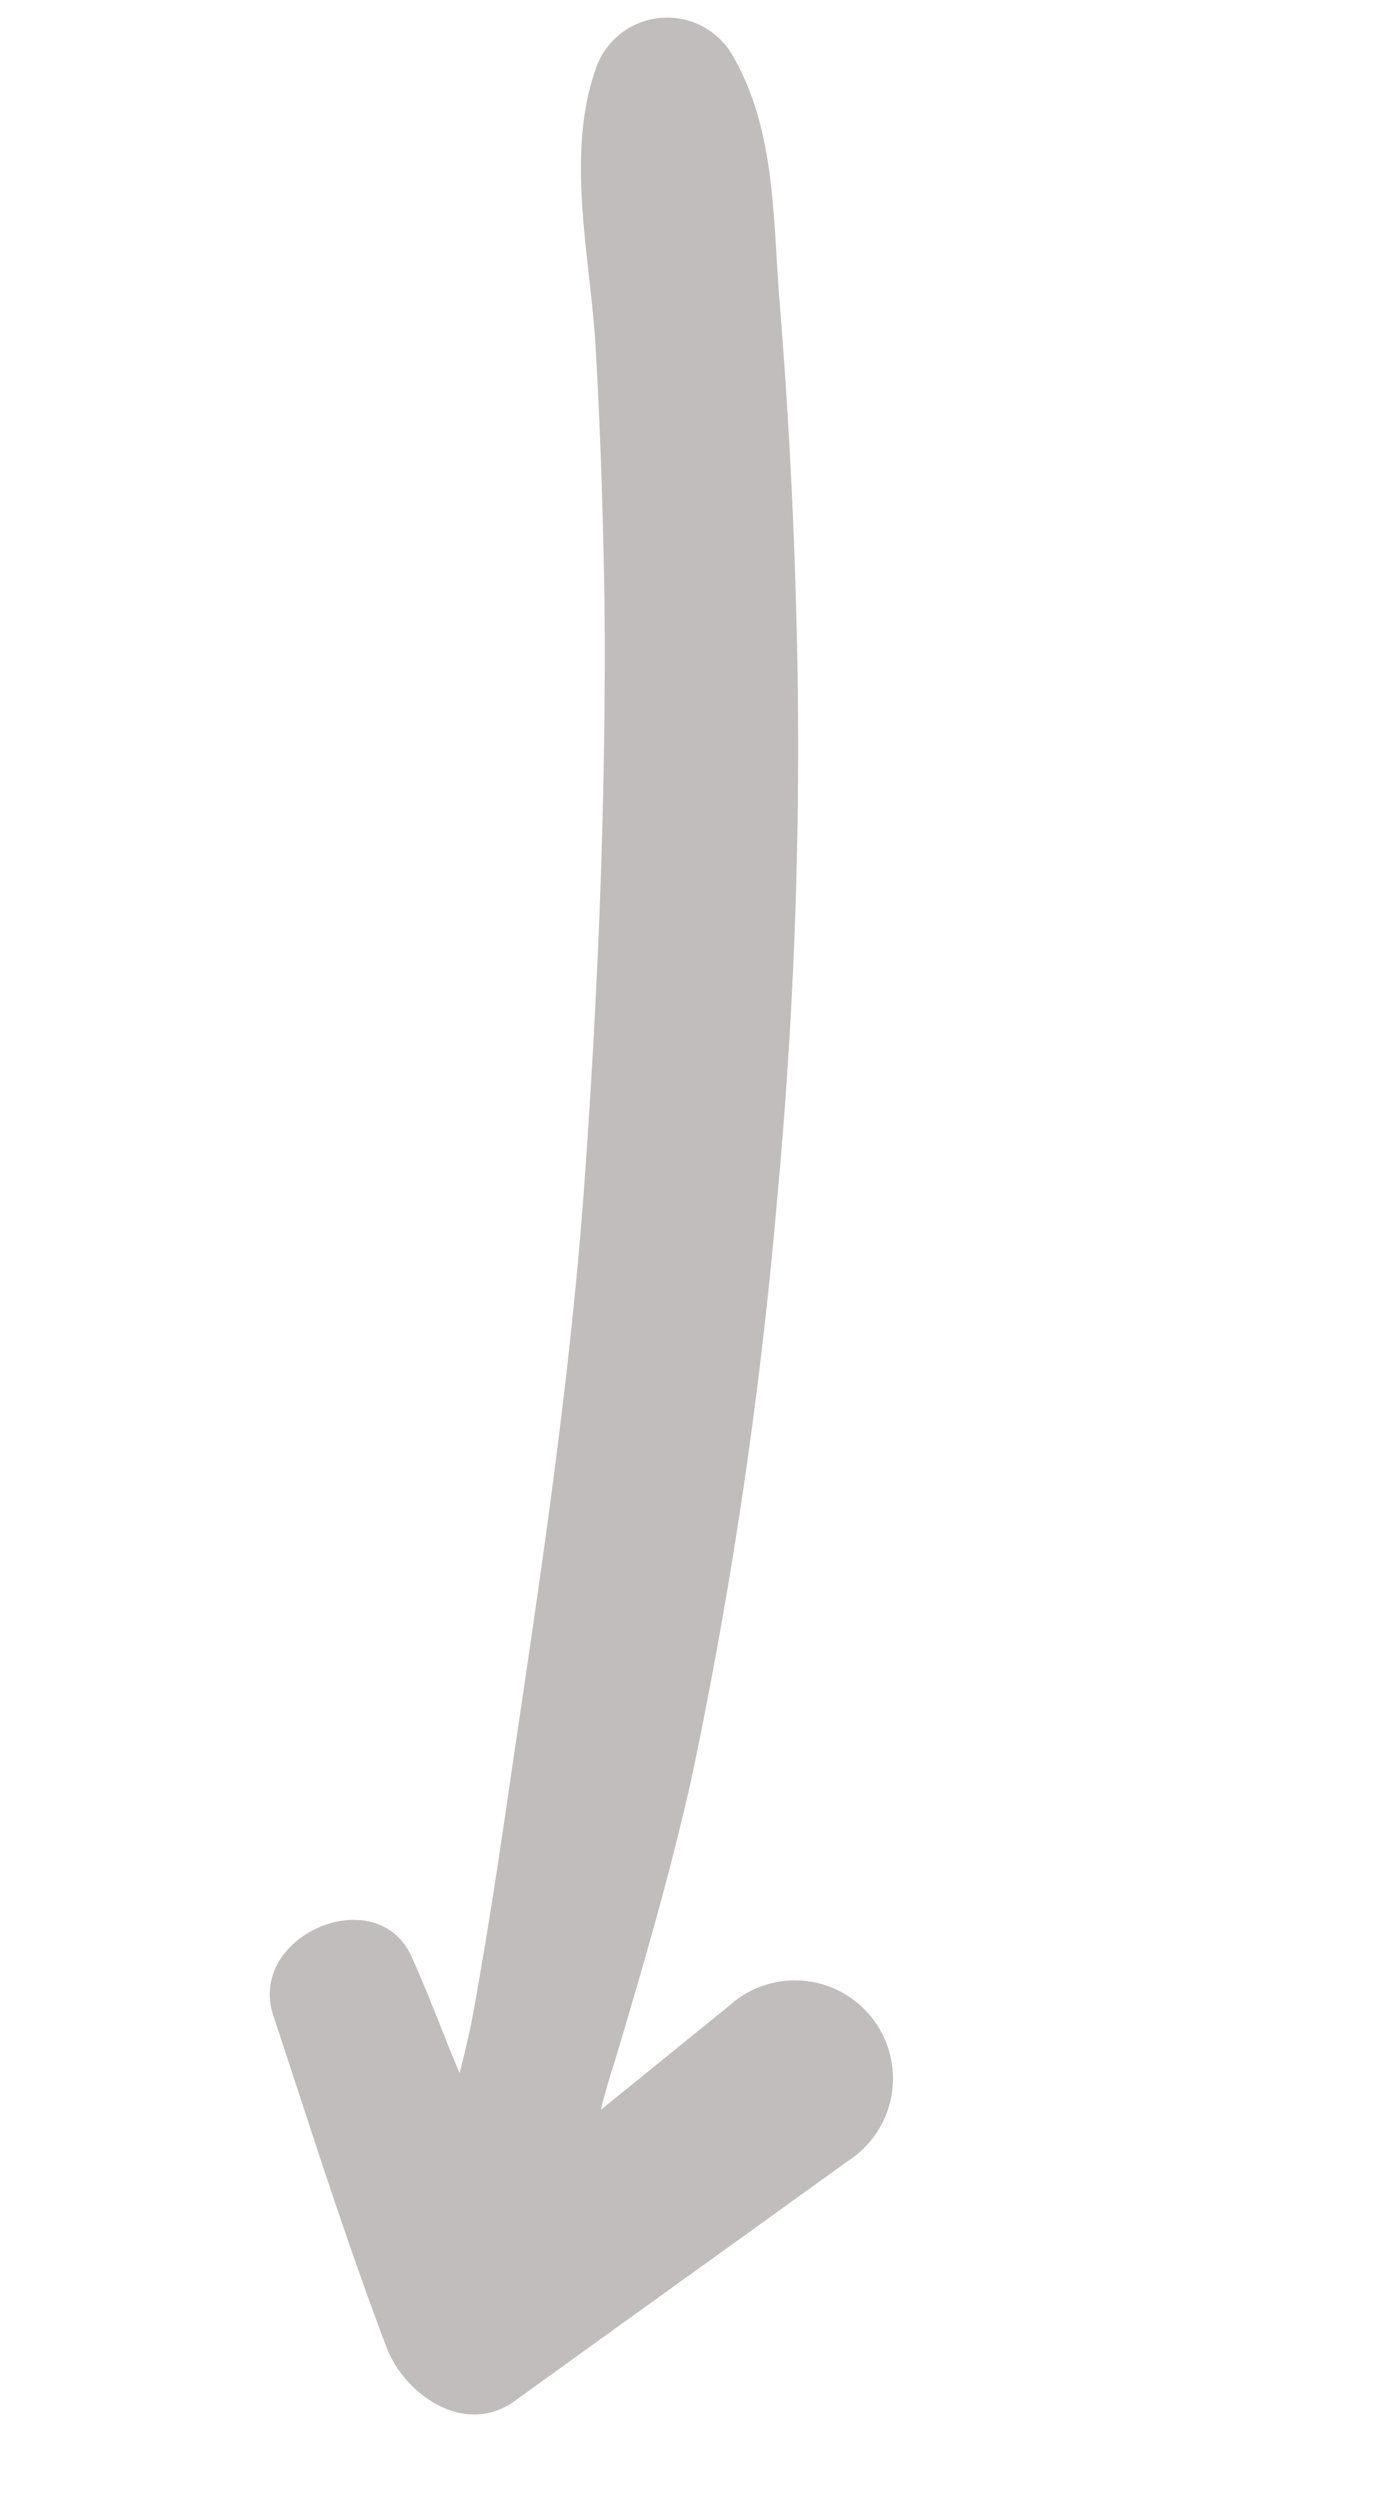 <svg xmlns="http://www.w3.org/2000/svg" width="35.326" height="63.175" viewBox="0 0 35.326 63.175"><path id="Trac&#xE9;_266" data-name="Trac&#xE9; 266" d="M51.323,1.831c-2.058.68-4.115,1.3-6.191,1.892-4.685,1.3-9.443,2.37-14.2,3.289s-9.535,1.47-14.349,2.021c-2.333.276-4.667.551-7.018.735-.4.018-.827.037-1.268.037.827-.643,1.69-1.249,2.5-1.911C12.5,6.552,10.279,3.7,8.479,4.881,6,6.516,3.5,8.1,1.093,9.841c-1.01.753-1.635,2.48-.441,3.454C3.335,15.481,6,17.668,8.681,19.854a2.479,2.479,0,1,0,3.013-3.913L8.332,13.5c.4-.018.827,0,1.231.018,2.517.073,5.052.129,7.551.018A121.441,121.441,0,0,0,31.7,11.844,123.027,123.027,0,0,0,46.417,8.39c2.407-.716,4.814-1.507,7.184-2.352,2.058-.735,4.226-1.231,5.769-2.811A1.909,1.909,0,0,0,58.029.012C55.751-.135,53.472,1.114,51.323,1.831Z" transform="matrix(0.259, -0.966, 0.966, 0.259, 0, 57.864)" fill="#c1bdbd"></path></svg>